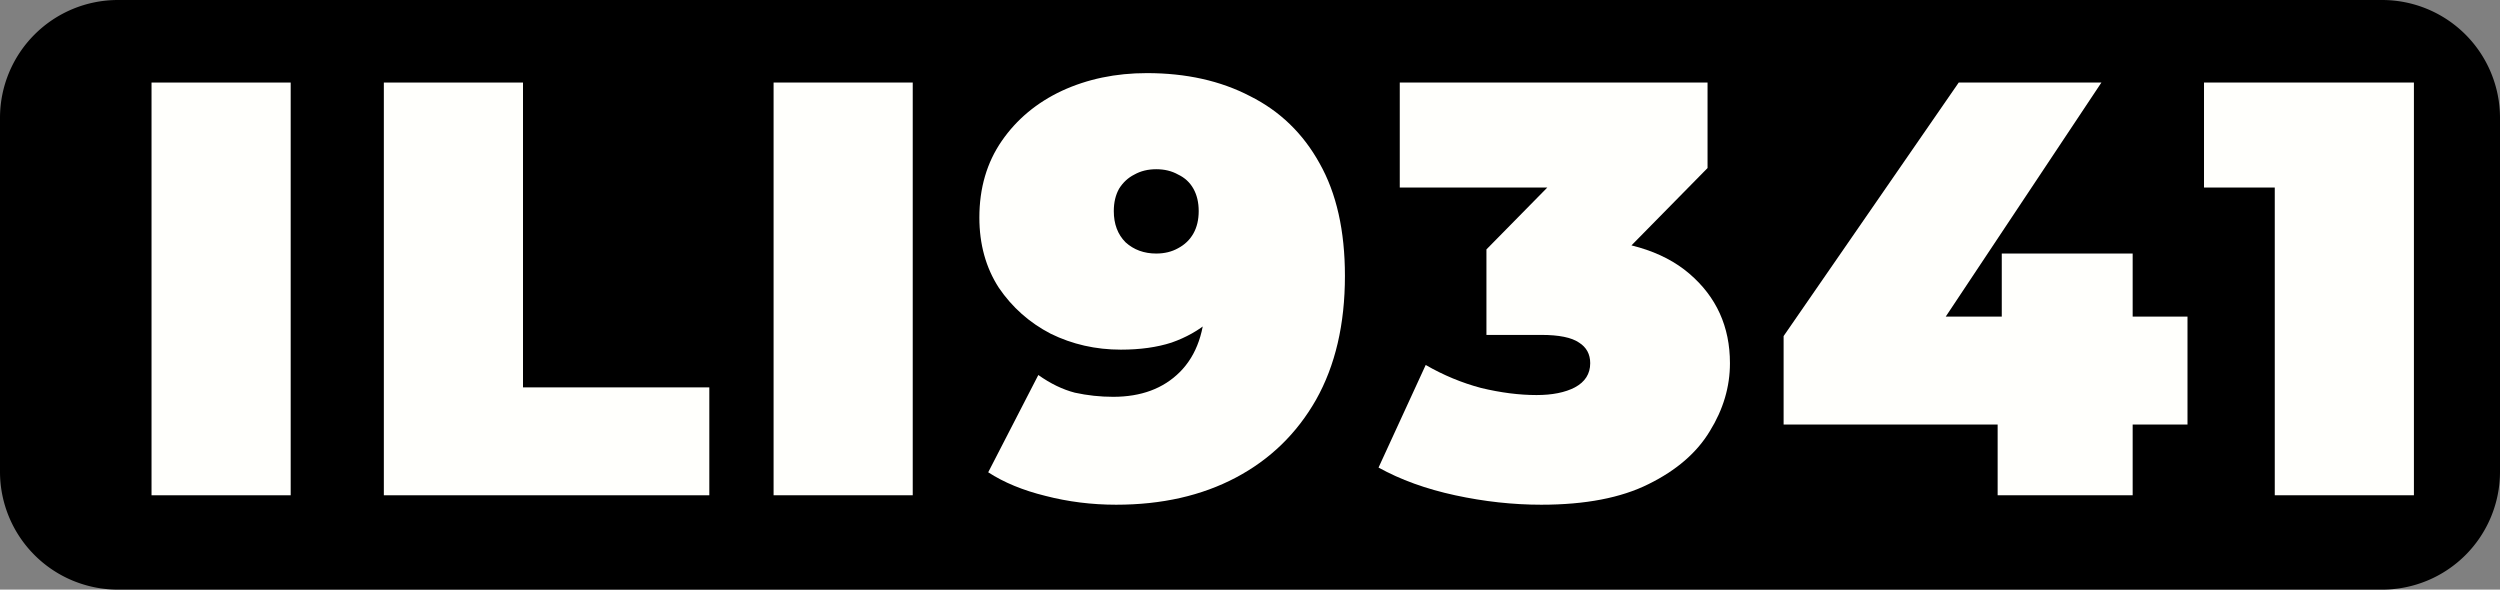 <svg xmlns="http://www.w3.org/2000/svg" xmlns:svg="http://www.w3.org/2000/svg" id="svg5" viewBox="0 0 106 25"><rect x="0" y="0" width="106" height="25" fill="#808080" stroke="none"/><path d="M5 0h96a5 5 0 015 5v15a5 5 0 01-5 5H5a5 5 0 01-5-5V5a5 5 0 015-5z" style="fill:#000" id="path2"/><g id="component-text" aria-label="ILI9341" style="font-weight:900;font-size:25px;font-family:Montserrat;letter-spacing:1.1px;fill:#fffffc"><path id="path11" d="M6.425 21V3.5h5.9V21z"/><path id="path13" d="M16.275 21V3.5h5.9v12.925h7.9V21z"/><path id="path15" d="M32.8 21V3.5h5.9V21z"/><path id="path17" d="m48.625 3.1q2.5.0 4.375.975 1.9.95 2.95 2.85 1.075 1.9 1.075 4.775.0 3.075-1.225 5.25-1.225 2.15-3.4 3.3-2.175 1.15-5.075 1.15-1.55.0-3-.375-1.425-.35-2.425-1l2.125-4.125q.775.55 1.55.75.8.175 1.625.175 1.775.0 2.825-1.05 1.075-1.075 1.075-3.1.0-.375.0-.725.0-.375.0-.75l1.35.975q-.475.85-1.175 1.45-.675.575-1.6.9-.925.3-2.15.3-1.6.0-2.975-.675-1.35-.7-2.2-1.95-.825-1.275-.825-2.975.0-1.875.95-3.25t2.55-2.125q1.625-.75 3.6-.75zm.4 4.075q-.525.0-.925.225-.4.2-.65.6-.225.4-.225.95.0.825.5 1.325.525.475 1.3.475.525.0.925-.225.425-.225.65-.625t.225-.95q0-.55-.225-.95-.225-.4-.65-.6-.4-.225-.925-.225z"/><path id="path19" d="m65.35 21.4q-1.8.0-3.65-.4t-3.25-1.175l2-4.35q1.125.65 2.35.975 1.25.3 2.35.3 1 0 1.625-.325.65-.35.65-1.025.0-.575-.475-.875-.475-.325-1.6-.325h-2.325v-3.625l4.525-4.6.525 1.975h-8.725V3.5h13.05v3.625l-4.525 4.6-2.825-1.6h1.55q3.3.0 5.025 1.475 1.725 1.475 1.725 3.8.0 1.5-.85 2.875-.825 1.375-2.6 2.25-1.75.875-4.55.875z"/><path id="path21" d="m75.625 18v-3.75l7.425-10.75h6.05l-7.15 10.75-2.75-.825h13.55V18zm9.075 3v-3l.175-4.575V10.75h5.55V21z"/><path id="path23" d="M96.45 21V5.55l2.525 2.4h-5.525V3.5h8.9V21z"/></g></svg>